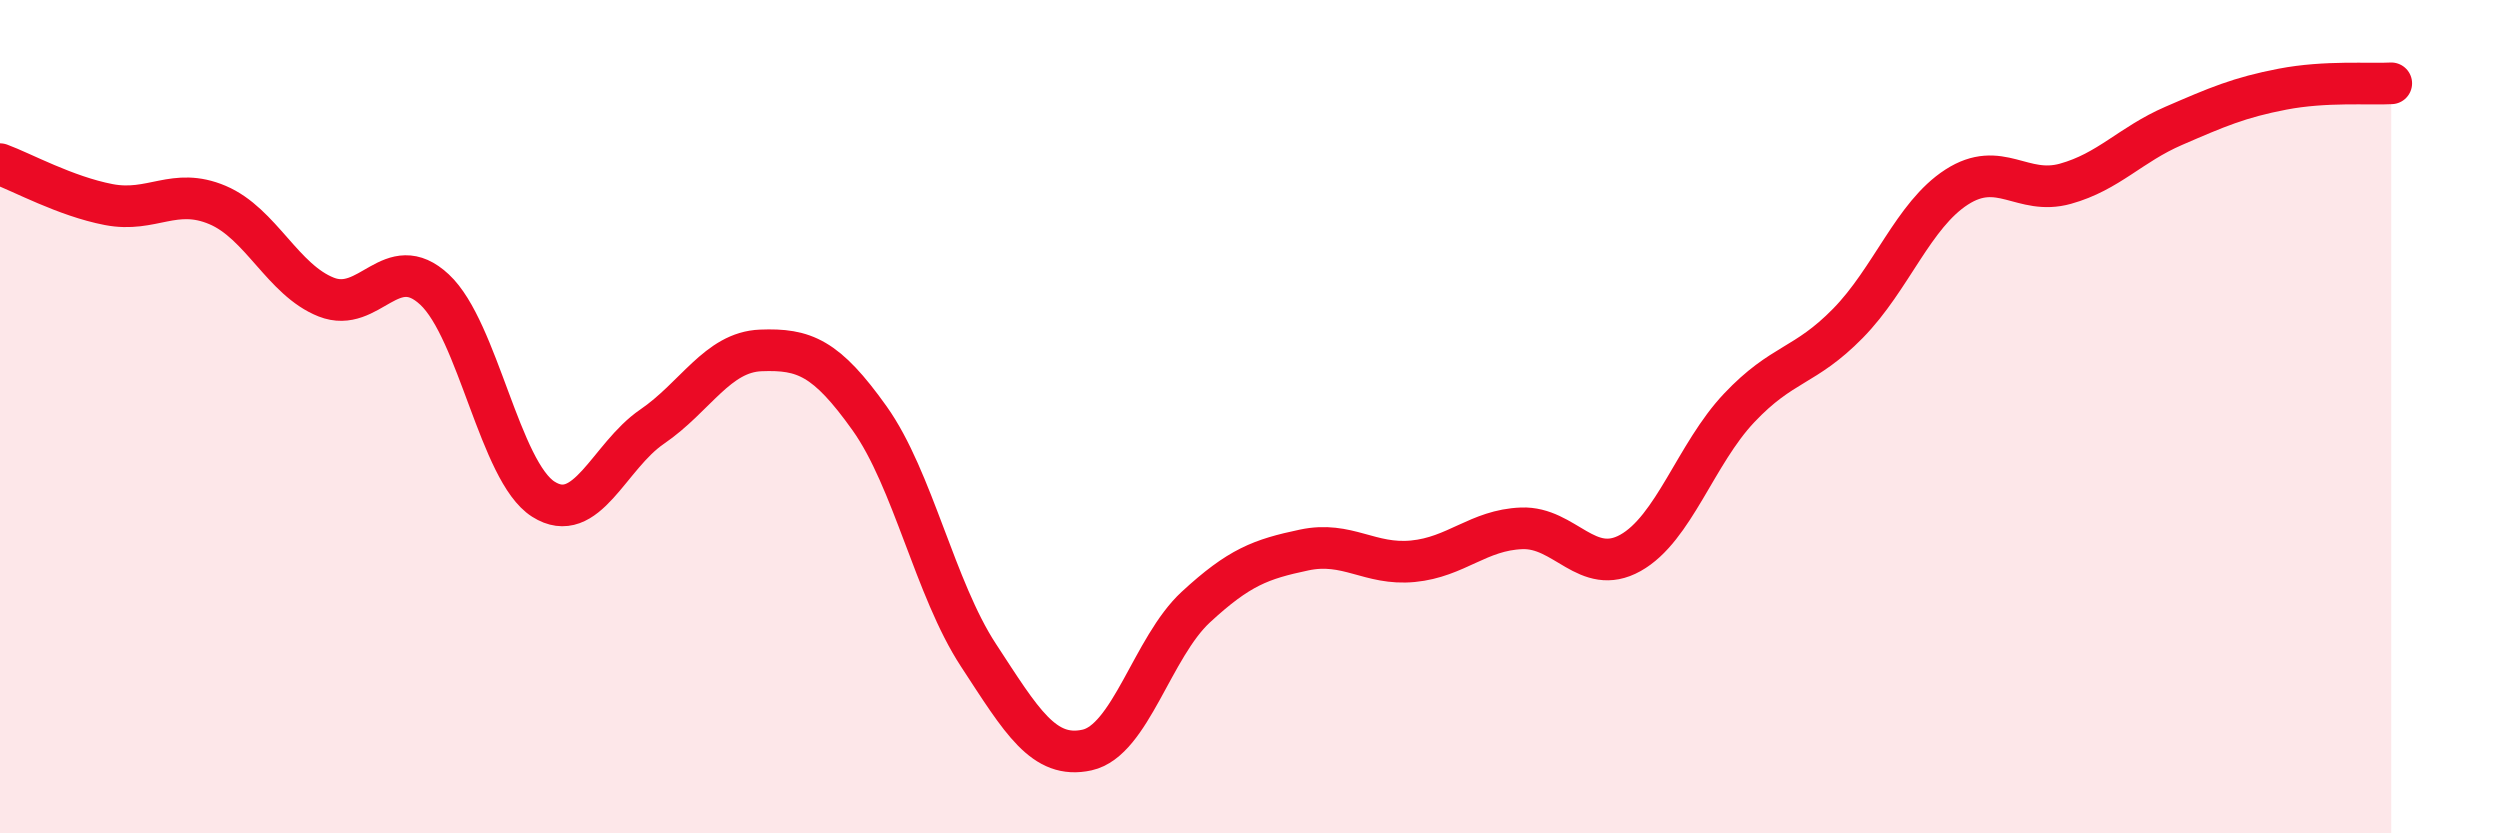 
    <svg width="60" height="20" viewBox="0 0 60 20" xmlns="http://www.w3.org/2000/svg">
      <path
        d="M 0,3.94 C 0.52,4.13 1.57,4.71 2.61,4.91 C 3.65,5.11 4.18,4.48 5.22,4.92 C 6.26,5.36 6.79,6.72 7.83,7.13 C 8.87,7.54 9.39,5.98 10.43,6.95 C 11.47,7.92 12,11.32 13.04,11.98 C 14.08,12.64 14.61,10.95 15.65,10.24 C 16.69,9.53 17.22,8.45 18.26,8.41 C 19.3,8.37 19.83,8.58 20.87,10.04 C 21.91,11.5 22.44,14.13 23.48,15.72 C 24.52,17.31 25.05,18.23 26.09,18 C 27.13,17.77 27.66,15.53 28.7,14.57 C 29.74,13.61 30.26,13.42 31.3,13.2 C 32.34,12.98 32.87,13.57 33.91,13.47 C 34.95,13.37 35.48,12.72 36.52,12.68 C 37.56,12.64 38.09,13.85 39.13,13.27 C 40.17,12.69 40.7,10.89 41.74,9.79 C 42.78,8.69 43.31,8.82 44.35,7.76 C 45.39,6.7 45.92,5.16 46.96,4.49 C 48,3.82 48.53,4.7 49.57,4.41 C 50.61,4.12 51.13,3.47 52.17,3.02 C 53.21,2.57 53.74,2.34 54.78,2.14 C 55.82,1.94 56.87,2.03 57.39,2L57.39 20L0 20Z"
        fill="#EB0A25"
        opacity="0.1"
        stroke-linecap="round"
        stroke-linejoin="round"
      />
      <path
        d="M 0,3.94 C 0.52,4.13 1.57,4.71 2.61,4.91 C 3.65,5.11 4.18,4.48 5.22,4.92 C 6.26,5.36 6.79,6.72 7.83,7.13 C 8.87,7.54 9.39,5.98 10.43,6.95 C 11.47,7.92 12,11.32 13.04,11.98 C 14.08,12.64 14.61,10.95 15.65,10.24 C 16.69,9.53 17.22,8.45 18.26,8.41 C 19.3,8.37 19.83,8.58 20.87,10.04 C 21.91,11.5 22.44,14.13 23.48,15.72 C 24.52,17.31 25.05,18.23 26.09,18 C 27.13,17.77 27.66,15.53 28.7,14.57 C 29.74,13.61 30.26,13.42 31.3,13.2 C 32.34,12.98 32.87,13.57 33.91,13.47 C 34.95,13.37 35.48,12.72 36.52,12.68 C 37.56,12.64 38.09,13.85 39.13,13.27 C 40.17,12.69 40.7,10.89 41.74,9.79 C 42.78,8.69 43.31,8.82 44.35,7.76 C 45.39,6.7 45.92,5.16 46.96,4.49 C 48,3.82 48.53,4.7 49.57,4.41 C 50.61,4.12 51.13,3.47 52.17,3.02 C 53.21,2.57 53.74,2.34 54.78,2.14 C 55.82,1.94 56.87,2.03 57.39,2"
        stroke="#EB0A25"
        stroke-width="1"
        fill="none"
        stroke-linecap="round"
        stroke-linejoin="round"
      />
    </svg>
  